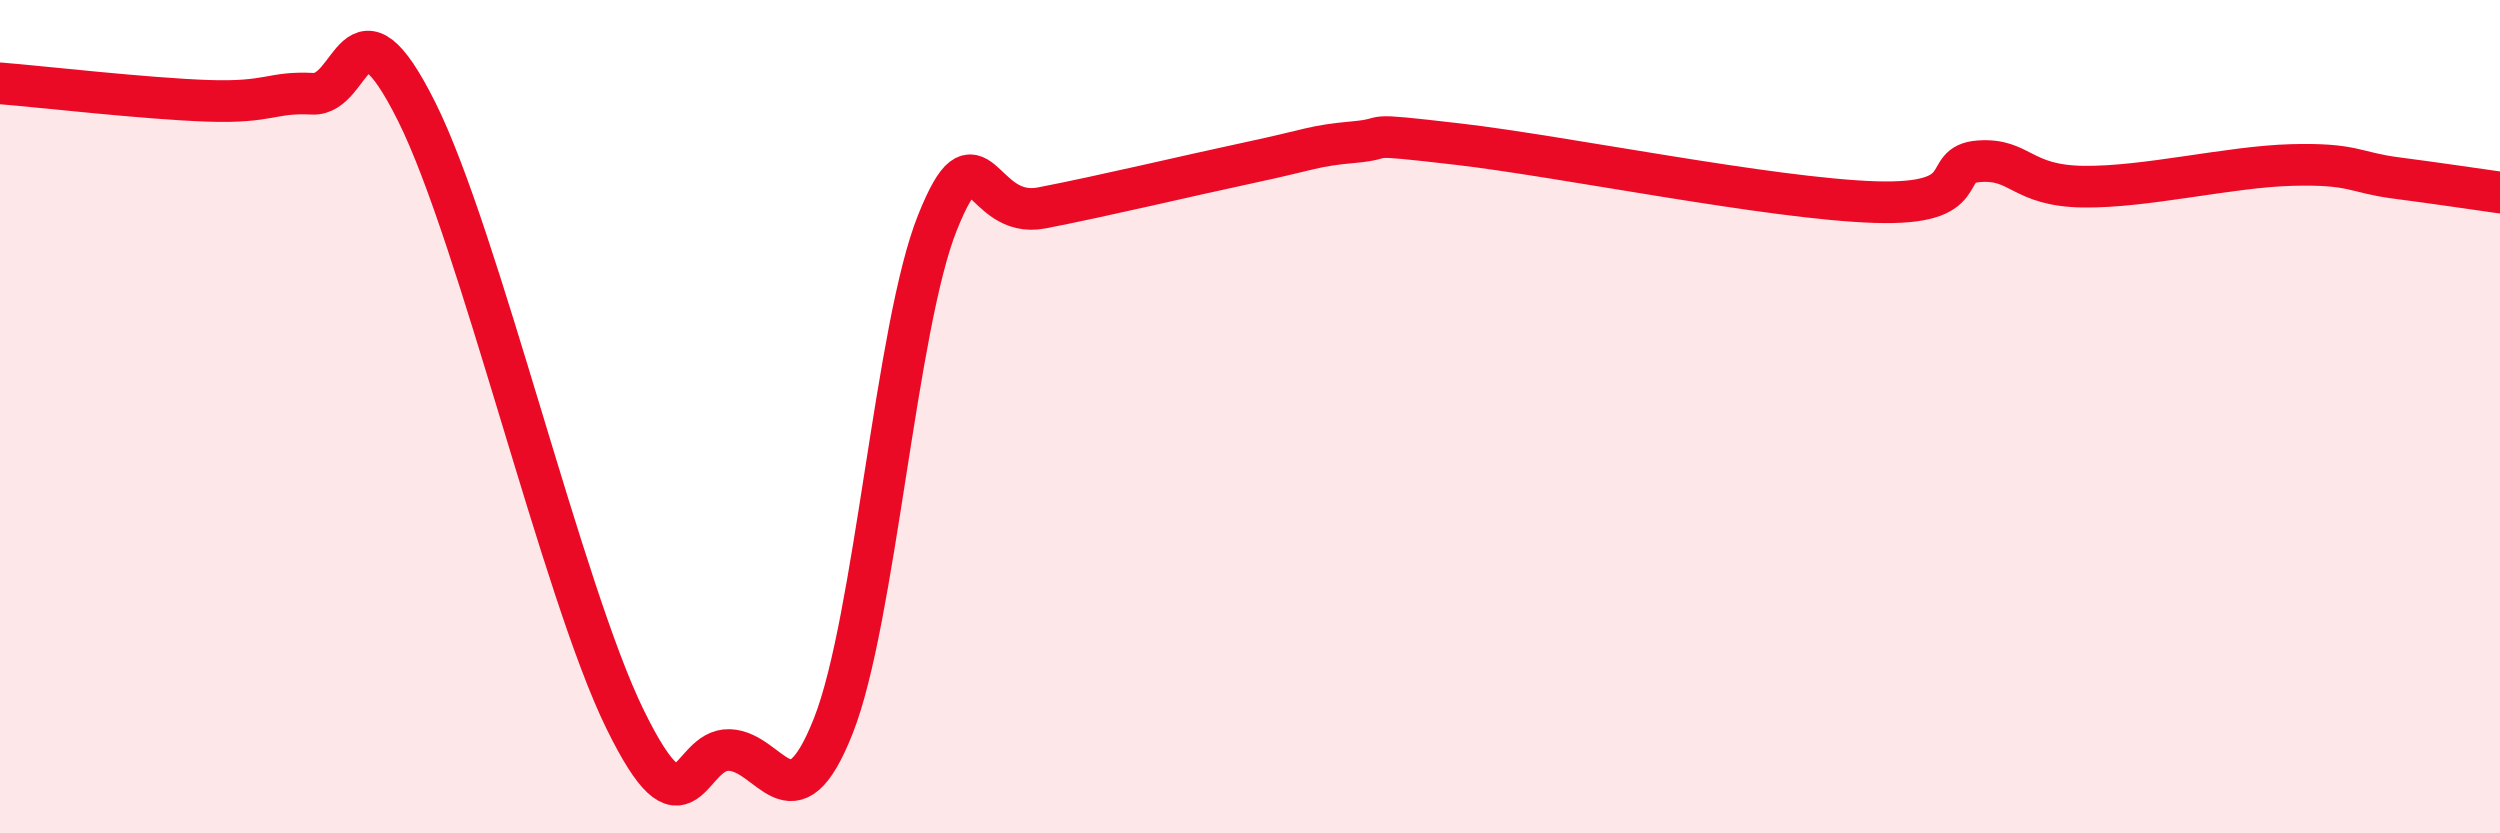 
    <svg width="60" height="20" viewBox="0 0 60 20" xmlns="http://www.w3.org/2000/svg">
      <path
        d="M 0,2 C 1,2.08 3.5,2.37 5,2.42 C 6.5,2.47 6.5,2.2 7.5,2.25 C 8.5,2.3 8.5,-0.32 10,2.68 C 11.5,5.68 13.5,14.2 15,17.26 C 16.5,20.32 16.5,17.97 17.5,18 C 18.5,18.03 19,19.95 20,17.42 C 21,14.89 21.5,7.83 22.5,5.34 C 23.5,2.85 23.5,5.28 25,4.99 C 26.5,4.7 28.5,4.22 30,3.9 C 31.5,3.58 31.5,3.5 32.5,3.41 C 33.5,3.32 32.5,3.17 35,3.46 C 37.5,3.75 42.5,4.77 45,4.85 C 47.5,4.93 46.5,3.94 47.5,3.87 C 48.5,3.8 48.5,4.46 50,4.48 C 51.5,4.5 53.5,4 55,3.96 C 56.5,3.92 56.5,4.14 57.5,4.27 C 58.5,4.4 59.5,4.55 60,4.62L60 20L0 20Z"
        fill="#EB0A25"
        opacity="0.1"
        stroke-linecap="round"
        stroke-linejoin="round"
      />
      <path
        d="M 0,2 C 1,2.08 3.5,2.37 5,2.42 C 6.5,2.47 6.5,2.2 7.5,2.25 C 8.5,2.3 8.5,-0.32 10,2.68 C 11.5,5.68 13.5,14.2 15,17.26 C 16.5,20.32 16.5,17.97 17.5,18 C 18.5,18.03 19,19.95 20,17.42 C 21,14.89 21.5,7.83 22.5,5.34 C 23.5,2.85 23.5,5.28 25,4.99 C 26.5,4.7 28.5,4.22 30,3.9 C 31.5,3.58 31.5,3.5 32.5,3.41 C 33.5,3.32 32.5,3.17 35,3.46 C 37.5,3.75 42.5,4.77 45,4.85 C 47.5,4.93 46.5,3.94 47.5,3.87 C 48.5,3.8 48.5,4.46 50,4.48 C 51.5,4.5 53.5,4 55,3.96 C 56.5,3.92 56.5,4.14 57.5,4.27 C 58.5,4.4 59.5,4.55 60,4.62"
        stroke="#EB0A25"
        stroke-width="1"
        fill="none"
        stroke-linecap="round"
        stroke-linejoin="round"
      />
    </svg>
  